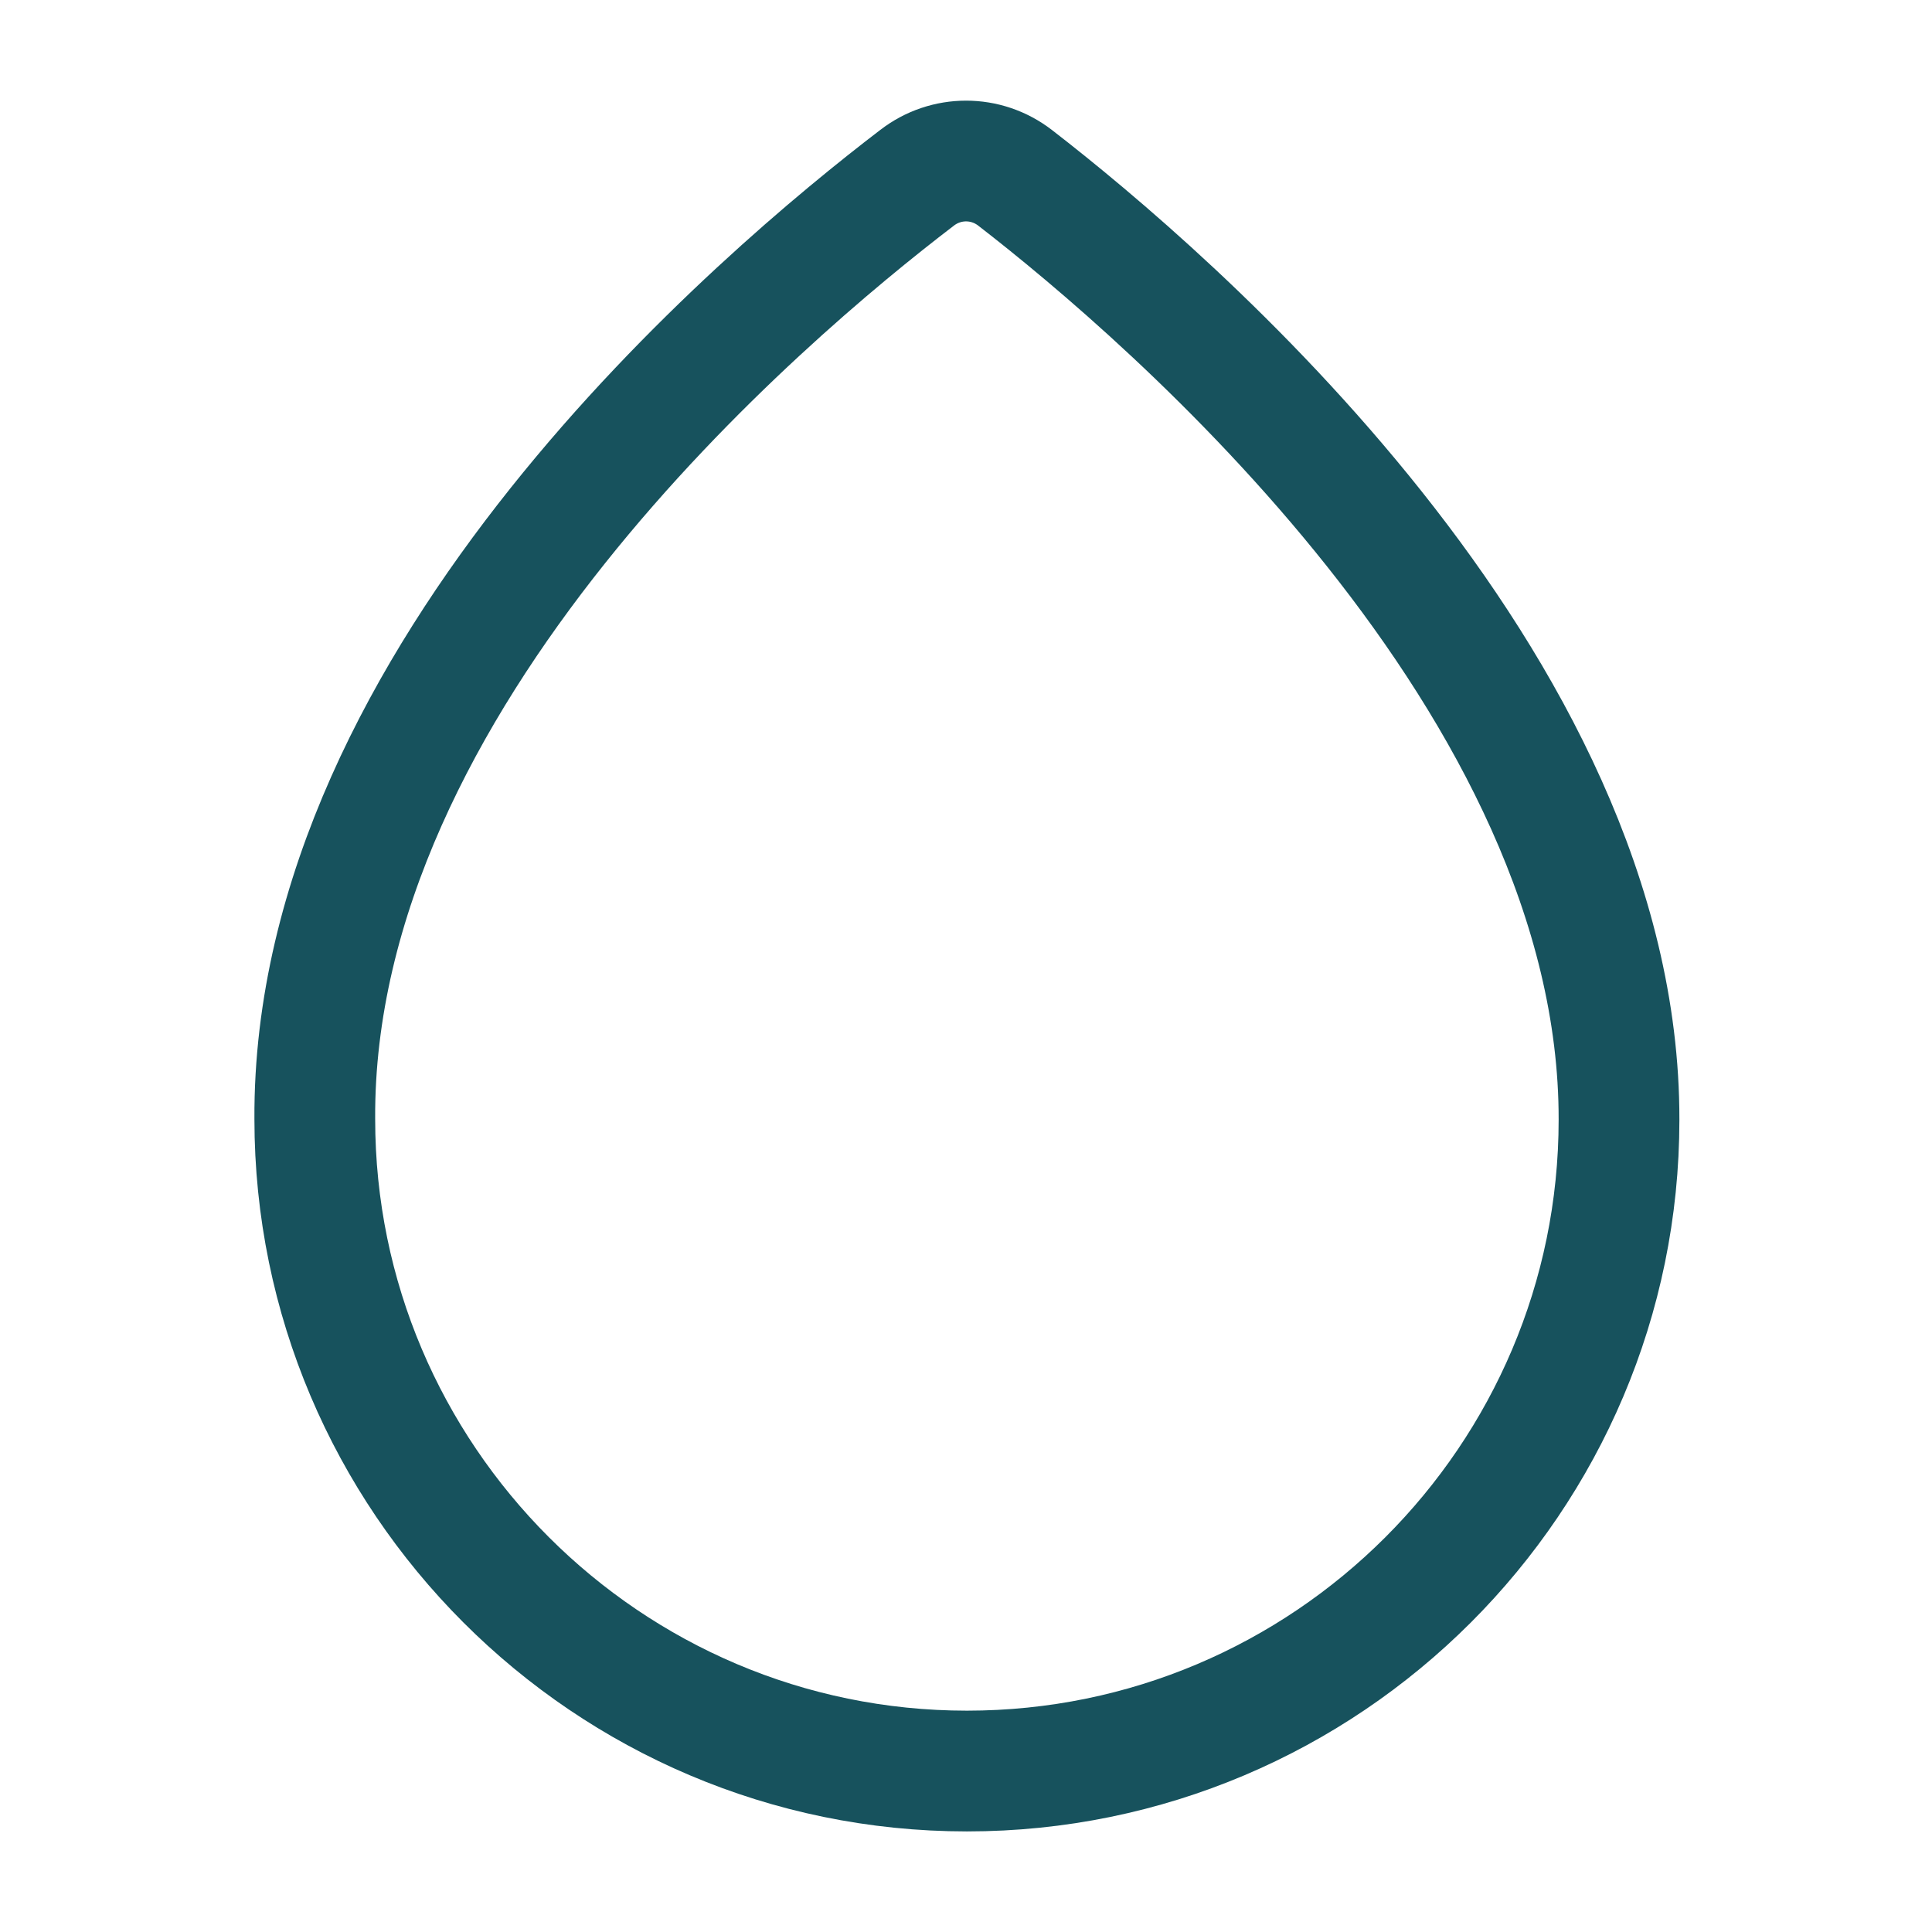 <svg xmlns="http://www.w3.org/2000/svg" fill="none" viewBox="0 0 16 16" height="16" width="16">
<path stroke-miterlimit="10" stroke="#17525D" d="M8.407 1.473C8.167 1.287 7.834 1.287 7.594 1.473C6.328 2.44 2.587 5.593 2.607 9.267C2.607 12.24 5.028 14.667 8.008 14.667C10.988 14.667 13.408 12.247 13.408 9.273C13.414 5.653 9.667 2.447 8.407 1.473Z"></path>
</svg>
